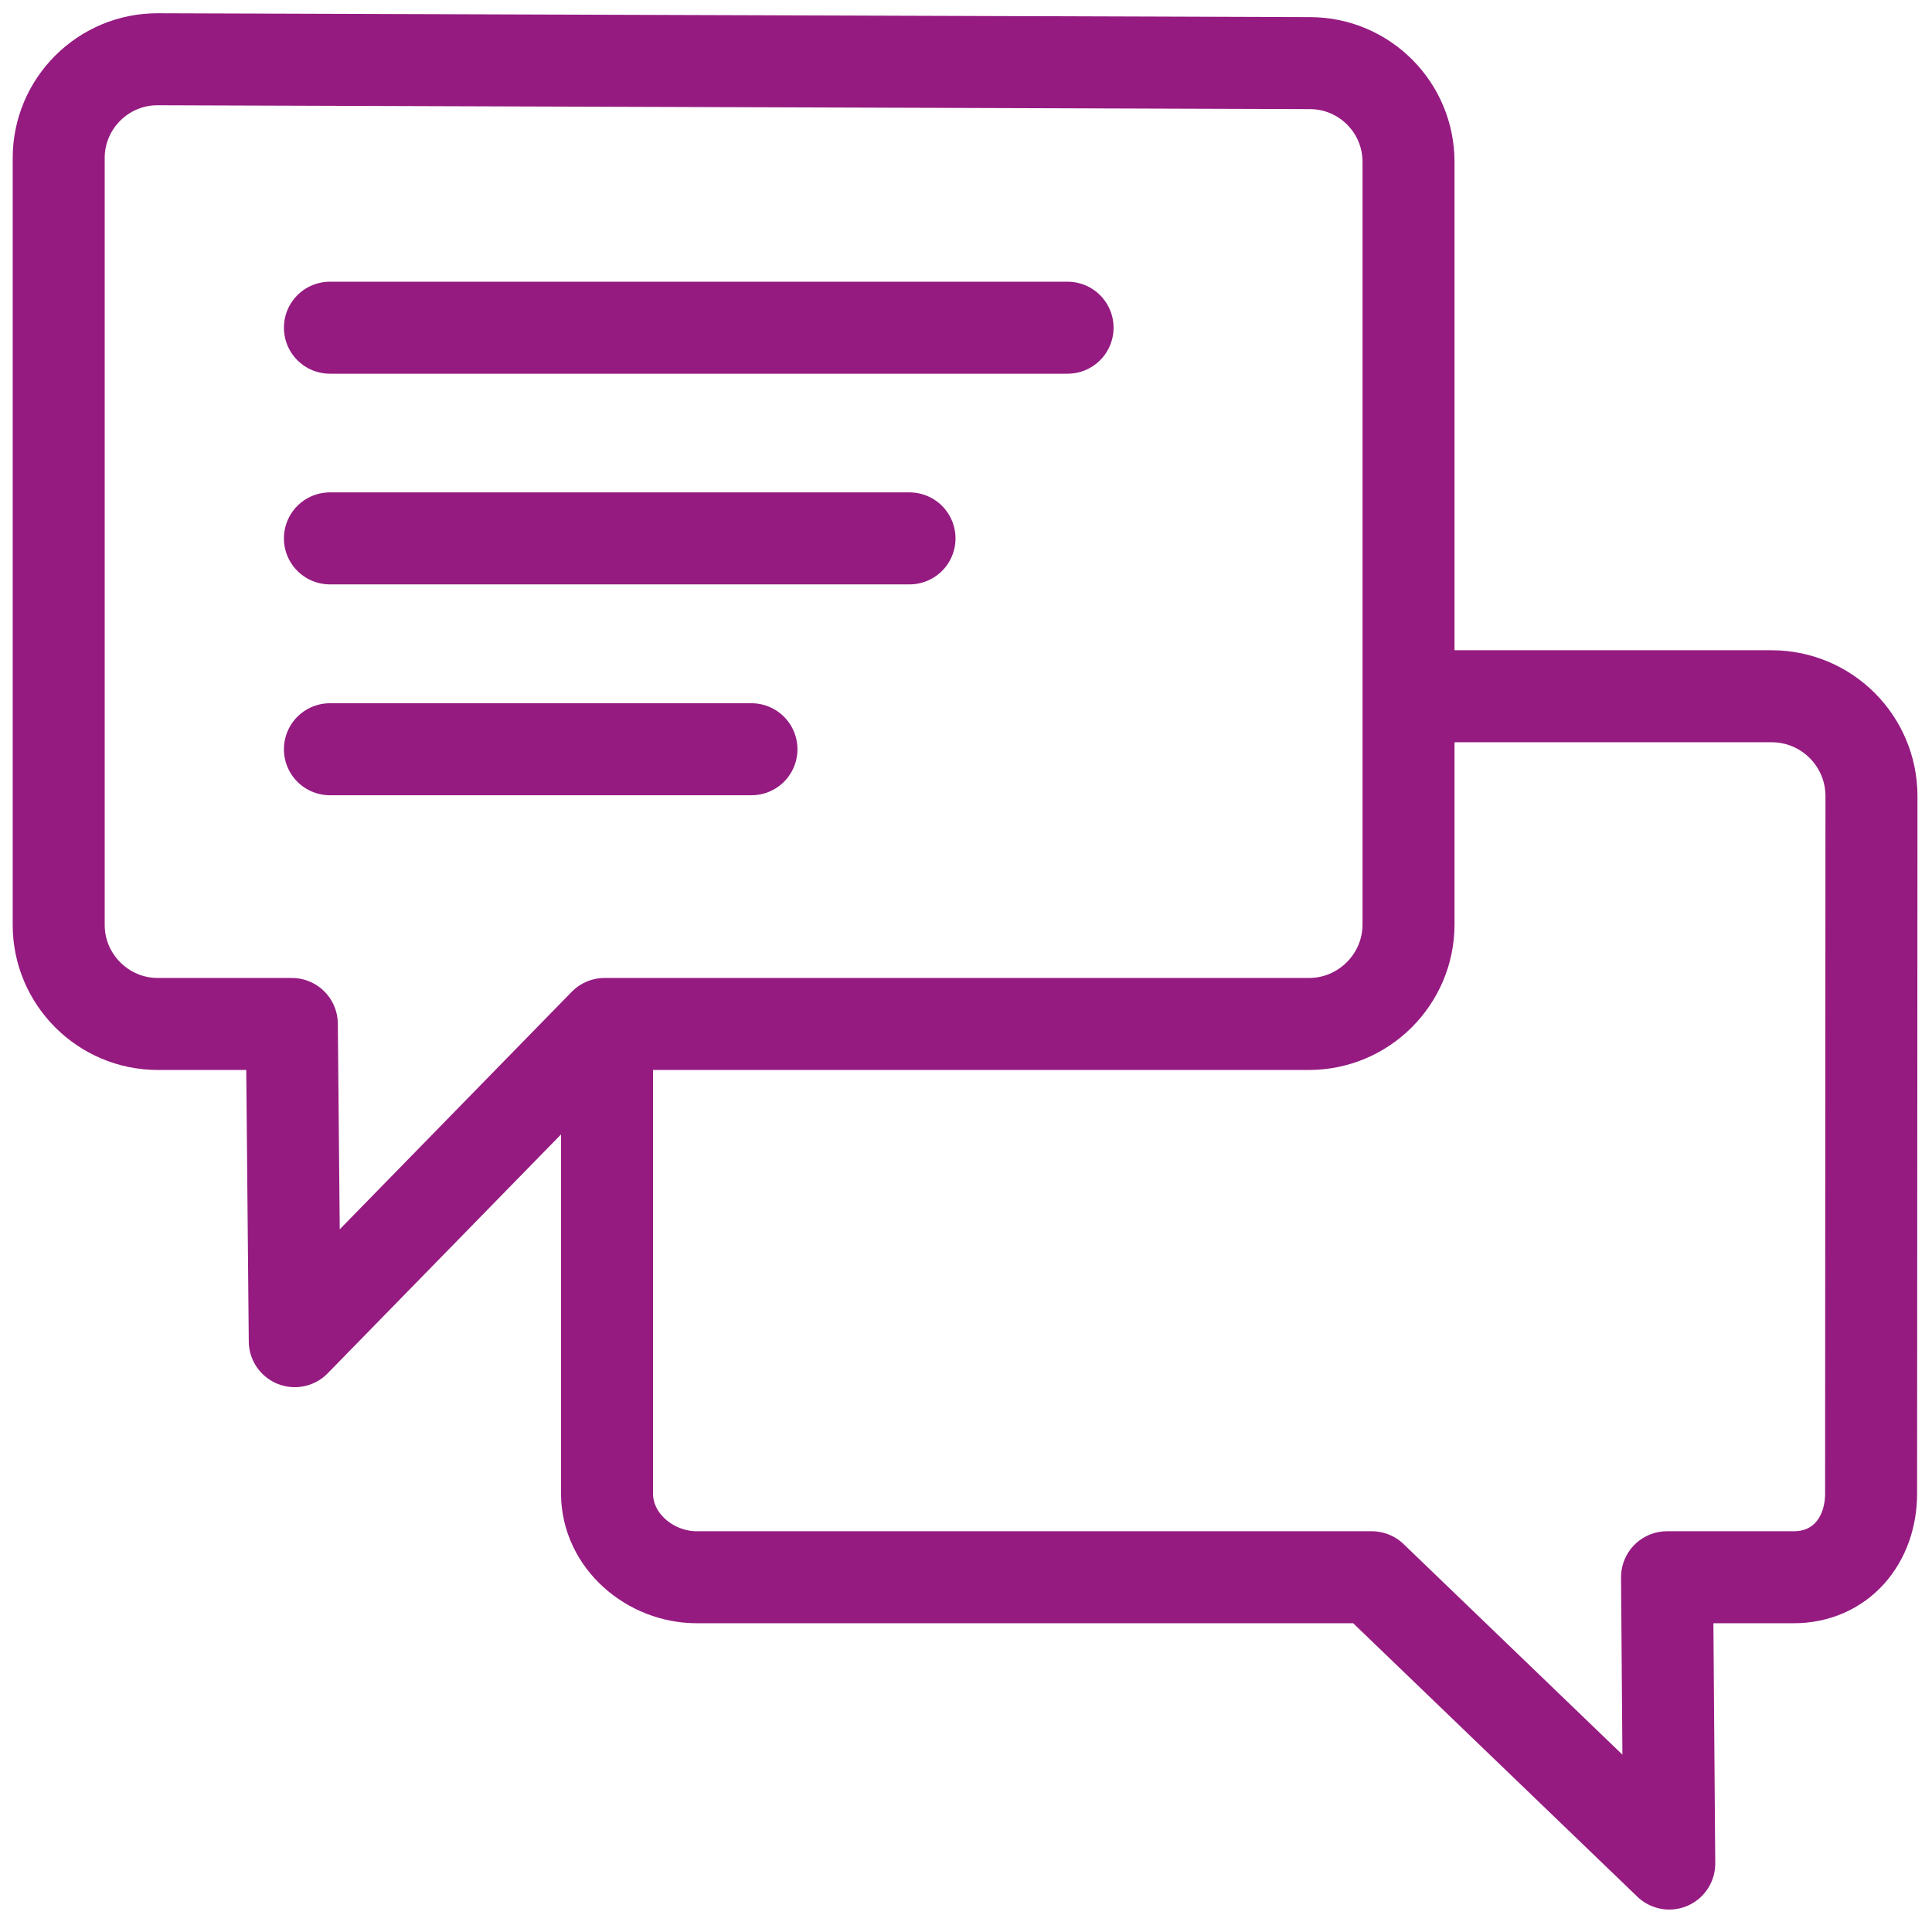 <?xml version="1.0" encoding="UTF-8"?><svg id="Icoontjes_KLEUR" xmlns="http://www.w3.org/2000/svg" viewBox="0 0 105 105"><defs><style>.cls-1{fill:none;stroke:#951b81;stroke-linecap:round;stroke-linejoin:round;stroke-width:5px;}</style></defs><polyline class="cls-1" points="37.98 17.81 58.02 17.81 17.93 17.81"/><polyline class="cls-1" points="37.98 29.26 49.43 29.26 17.93 29.26"/><polyline class="cls-1" points="37.98 40.72 40.84 40.72 17.93 40.72"/><path class="cls-1" d="M32.99,57.09v24.07c0,2.59,2.35,4.56,4.88,4.56h36.68l16.17,15.56-.12-15.56h6.88c2.53,0,4.21-1.97,4.21-4.56l.02-37.89c0-3-2.43-5.43-5.43-5.43h-18.57"/><path class="cls-1" d="M15.86,55.65h-7.29c-2.96,0-5.38-2.42-5.38-5.38V8.59c0-2.97,2.42-5.38,5.39-5.37l62.62.21c2.96.01,5.35,2.41,5.35,5.37v41.44c0,2.98-2.43,5.41-5.41,5.41h-38.28l-16.84,17.24-.16-17.24Z"/></svg>